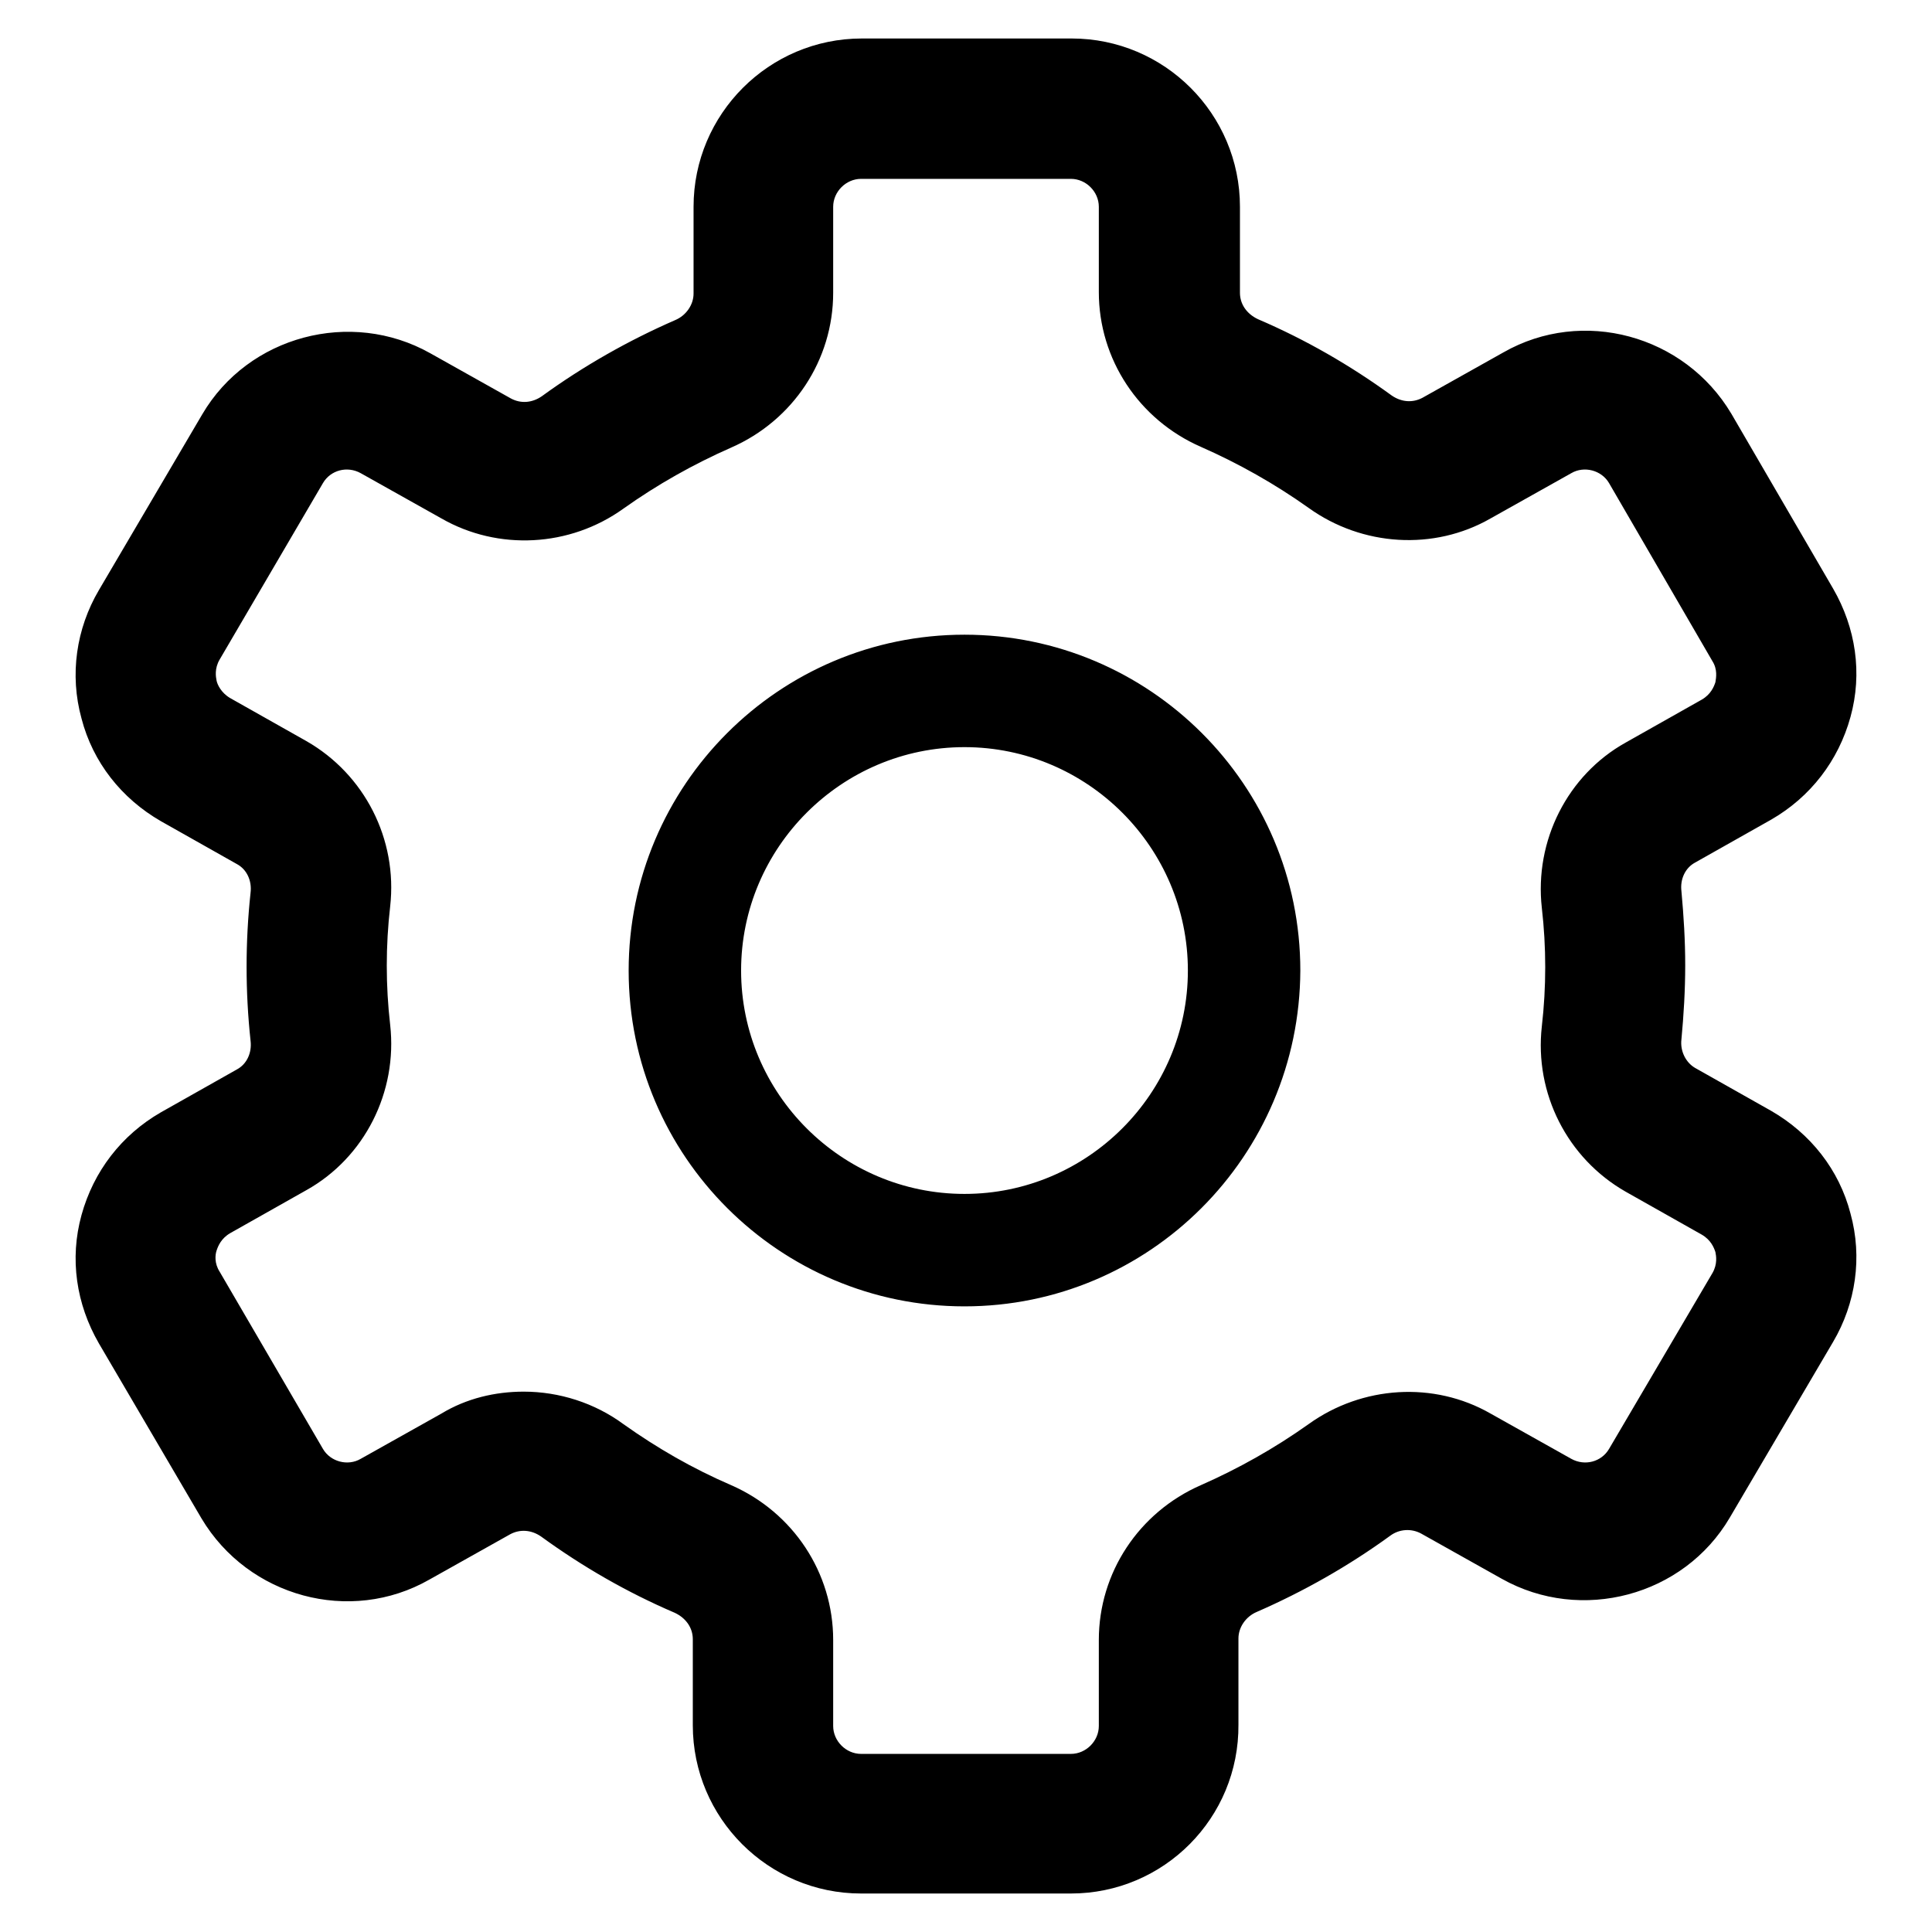 <?xml version="1.0" encoding="utf-8"?>
<!-- Svg Vector Icons : http://www.onlinewebfonts.com/icon -->
<!DOCTYPE svg PUBLIC "-//W3C//DTD SVG 1.1//EN" "http://www.w3.org/Graphics/SVG/1.1/DTD/svg11.dtd">
<svg version="1.1" xmlns="http://www.w3.org/2000/svg" xmlns:xlink="http://www.w3.org/1999/xlink" x="0px" y="0px" viewBox="0 0 256 256" enable-background="new 0 0 256 256" xml:space="preserve">
<g> <path fill="#000000" d="M141.9,250.9h-27.8c-12.3,0-22.3-10-22.3-22.3v-11.4c0-1.5-0.9-2.8-2.4-3.5c-6.3-2.7-12.2-6.1-17.7-10.1 c-1.3-0.9-2.8-1-4.1-0.3l-10.7,6c-10.5,6-24,2.3-30.2-8.1L13.1,178c-3-5.2-3.9-11.2-2.3-17c1.6-5.8,5.3-10.6,10.5-13.6l10.1-5.7 c1.3-0.7,2-2.2,1.8-3.8c-0.7-6.5-0.7-13.1,0-19.6c0.2-1.6-0.5-3.1-1.8-3.8l-10.1-5.7c-5.2-3-9-7.8-10.5-13.6 c-1.6-5.8-0.7-11.9,2.3-17l13.7-23.3c6.1-10.4,19.7-14,30.2-8.1l10.7,6c1.3,0.7,2.8,0.6,4.1-0.3c5.5-4,11.5-7.4,17.7-10.1 c1.4-0.6,2.4-2,2.4-3.5V27.4c0-12.3,10-22.3,22.3-22.3h27.8c12.3,0,22.3,10,22.3,22.3v11.4c0,1.5,0.9,2.8,2.4,3.5 c6.3,2.7,12.2,6.1,17.7,10.1c1.3,0.9,2.8,1,4.1,0.3l10.7-6c10.5-6,24-2.3,30.2,8.1L242.9,78c3,5.2,3.9,11.2,2.3,17 c-1.6,5.8-5.3,10.6-10.5,13.6l-10.1,5.7c-1.3,0.7-2,2.2-1.8,3.8c0.3,3.3,0.5,6.5,0.5,9.8c0,3.3-0.2,6.6-0.5,9.8 c-0.2,1.6,0.6,3.1,1.8,3.8l10.1,5.7c5.2,3,9,7.8,10.5,13.6c1.6,5.8,0.7,11.9-2.3,17l-13.7,23.3c-6.1,10.4-19.7,14-30.2,8.1l-10.7-6 c-1.3-0.7-2.9-0.6-4.1,0.3c-5.5,4-11.5,7.4-17.7,10.1c-1.4,0.6-2.4,2-2.4,3.5v11.4C164.2,240.9,154.2,250.9,141.9,250.9 L141.9,250.9z M69.4,184.4c4.7,0,9.4,1.5,13.2,4.3c4.5,3.2,9.2,5.9,14.3,8.1c8.2,3.6,13.5,11.6,13.5,20.5v11.4c0,2,1.7,3.7,3.7,3.7 h27.8c2,0,3.7-1.7,3.7-3.7v-11.4c0-8.9,5.3-16.9,13.5-20.5c5-2.2,9.8-4.9,14.3-8.1c7.1-5.1,16.6-5.7,24.1-1.4l10.7,6 c1.8,1,4,0.4,5-1.3l13.7-23.3c0.7-1.2,0.5-2.3,0.4-2.8c-0.2-0.6-0.6-1.6-1.8-2.3l-10.1-5.7c-7.7-4.4-12.1-13-11.1-21.9 c0.6-5.2,0.6-10.5,0-15.7c-1-8.9,3.4-17.6,11.1-21.9l10.1-5.7c1.2-0.7,1.6-1.7,1.8-2.3c0.1-0.6,0.3-1.7-0.4-2.8L213.2,64 c-1-1.7-3.3-2.3-5-1.3l-10.7,6c-7.5,4.3-17,3.7-24.1-1.4c-4.5-3.2-9.3-5.9-14.3-8.1c-8.2-3.6-13.5-11.6-13.5-20.5V27.4 c0-2-1.7-3.7-3.7-3.7h-27.8c-2,0-3.7,1.7-3.7,3.7v11.4c0,8.9-5.3,16.9-13.5,20.5c-5,2.2-9.8,4.9-14.3,8.1 C75.5,72.5,66,73,58.5,68.7l-10.7-6c-1.8-1-4-0.4-5,1.3L29.1,87.4c-0.7,1.2-0.5,2.3-0.4,2.8s0.6,1.6,1.8,2.3l10.1,5.7 c7.7,4.4,12.1,13,11.1,21.9c-0.6,5.2-0.6,10.5,0,15.7c1,8.9-3.4,17.6-11.1,21.9l-10.1,5.7c-1.2,0.7-1.6,1.7-1.8,2.3 c-0.2,0.6-0.3,1.7,0.4,2.8L42.8,192c1,1.7,3.3,2.3,5,1.3l10.7-6C61.8,185.3,65.6,184.4,69.4,184.4L69.4,184.4z M127.8,173.1 c-24.5,0-44.5-19.9-44.5-44.5c0-24.5,19.9-44.5,44.5-44.5c24.5,0,44.5,19.9,44.5,44.5C172.2,153.2,152.3,173.1,127.8,173.1z  M127.8,99c-16.3,0-29.6,13.3-29.6,29.6s13.3,29.6,29.6,29.6c16.3,0,29.6-13.3,29.6-29.6S144.1,99,127.8,99L127.8,99z"/></g>
</svg>